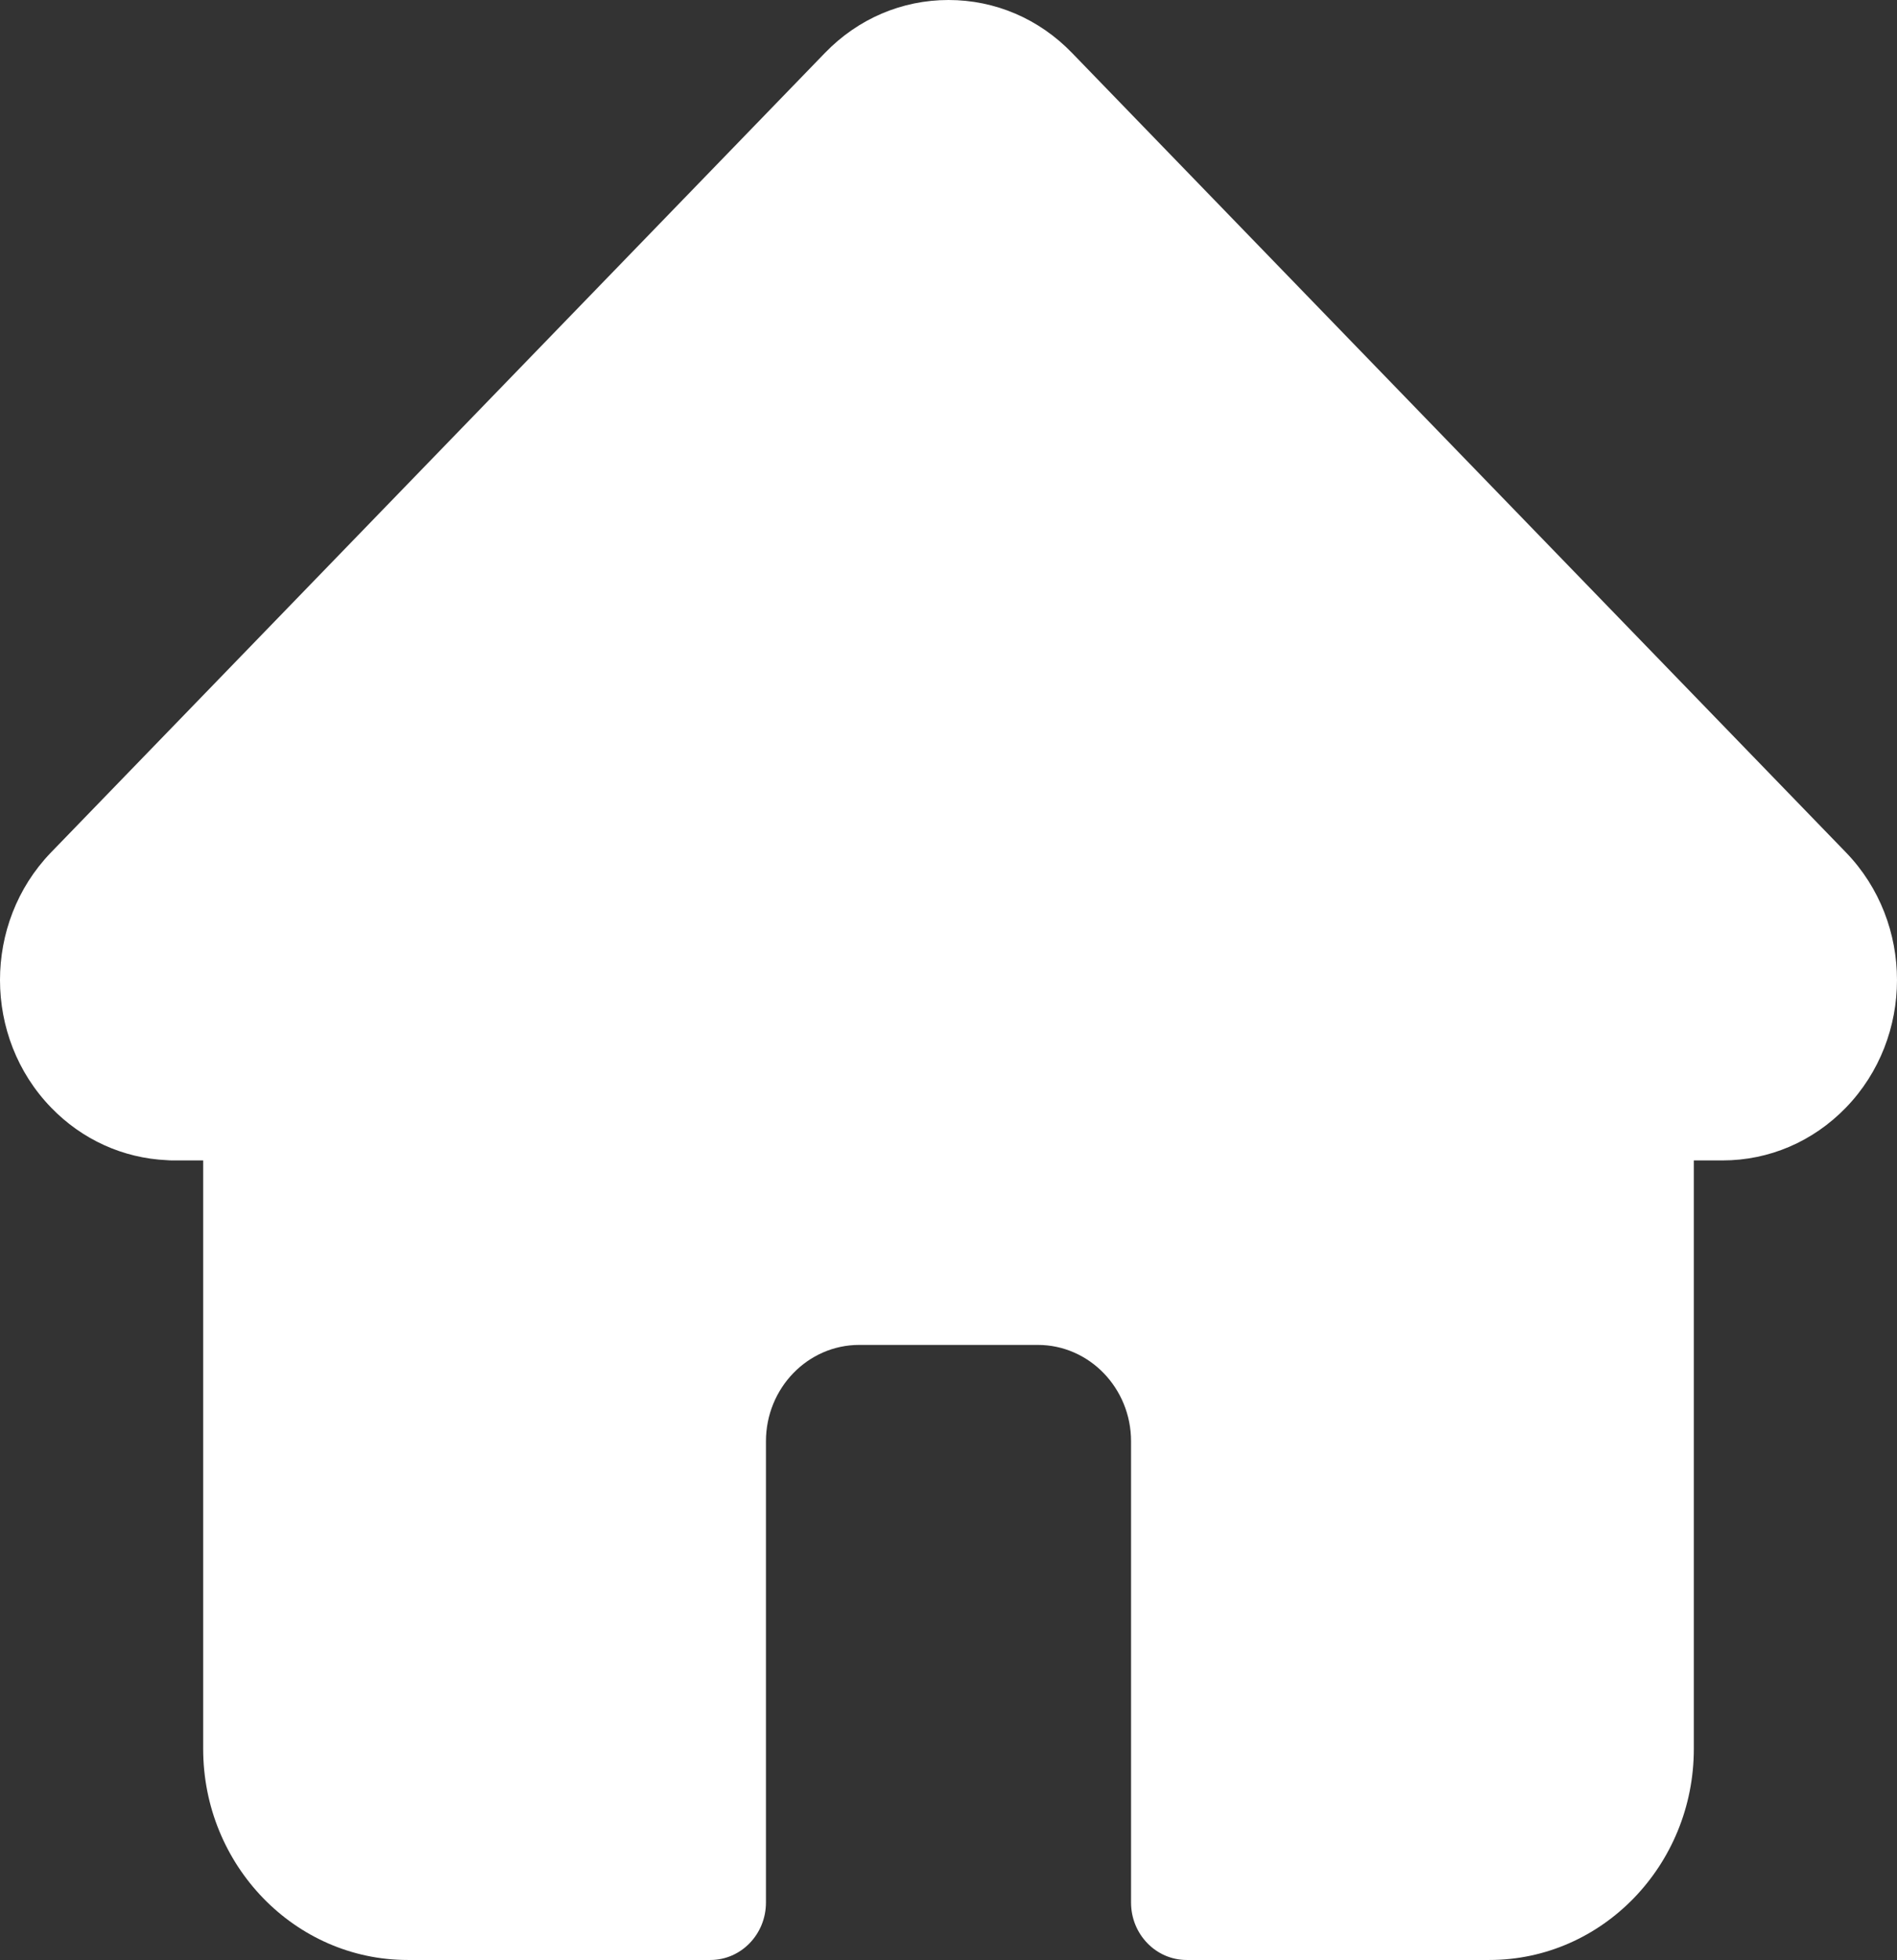 <?xml version="1.0" encoding="UTF-8"?> <svg xmlns="http://www.w3.org/2000/svg" width="61" height="63" viewBox="0 0 61 63" fill="none"><rect x="0" y="0" width="61" height="63" fill="#333333" stroke="none"/><path d="M59.361 27.402L59.357 27.398L34.471 1.7C33.411 0.604 32 0 30.5 0C29 0 27.59 0.603 26.529 1.699L1.656 27.384C1.648 27.393 1.639 27.402 1.631 27.41C-0.547 29.673 -0.544 33.344 1.642 35.6C2.64 36.632 3.959 37.229 5.368 37.292C5.426 37.297 5.483 37.3 5.542 37.3H6.533V56.213C6.533 59.955 9.482 63 13.107 63H22.843C23.83 63 24.63 62.174 24.63 61.154V46.327C24.63 44.619 25.975 43.23 27.629 43.23H33.372C35.026 43.23 36.37 44.62 36.37 46.327V61.154C36.37 62.174 37.171 63 38.158 63H47.894C51.519 63 54.467 59.955 54.467 56.213V37.3H55.387C56.887 37.3 58.297 36.697 59.359 35.601C61.546 33.341 61.547 29.664 59.361 27.402Z" fill="white"></path></svg> 